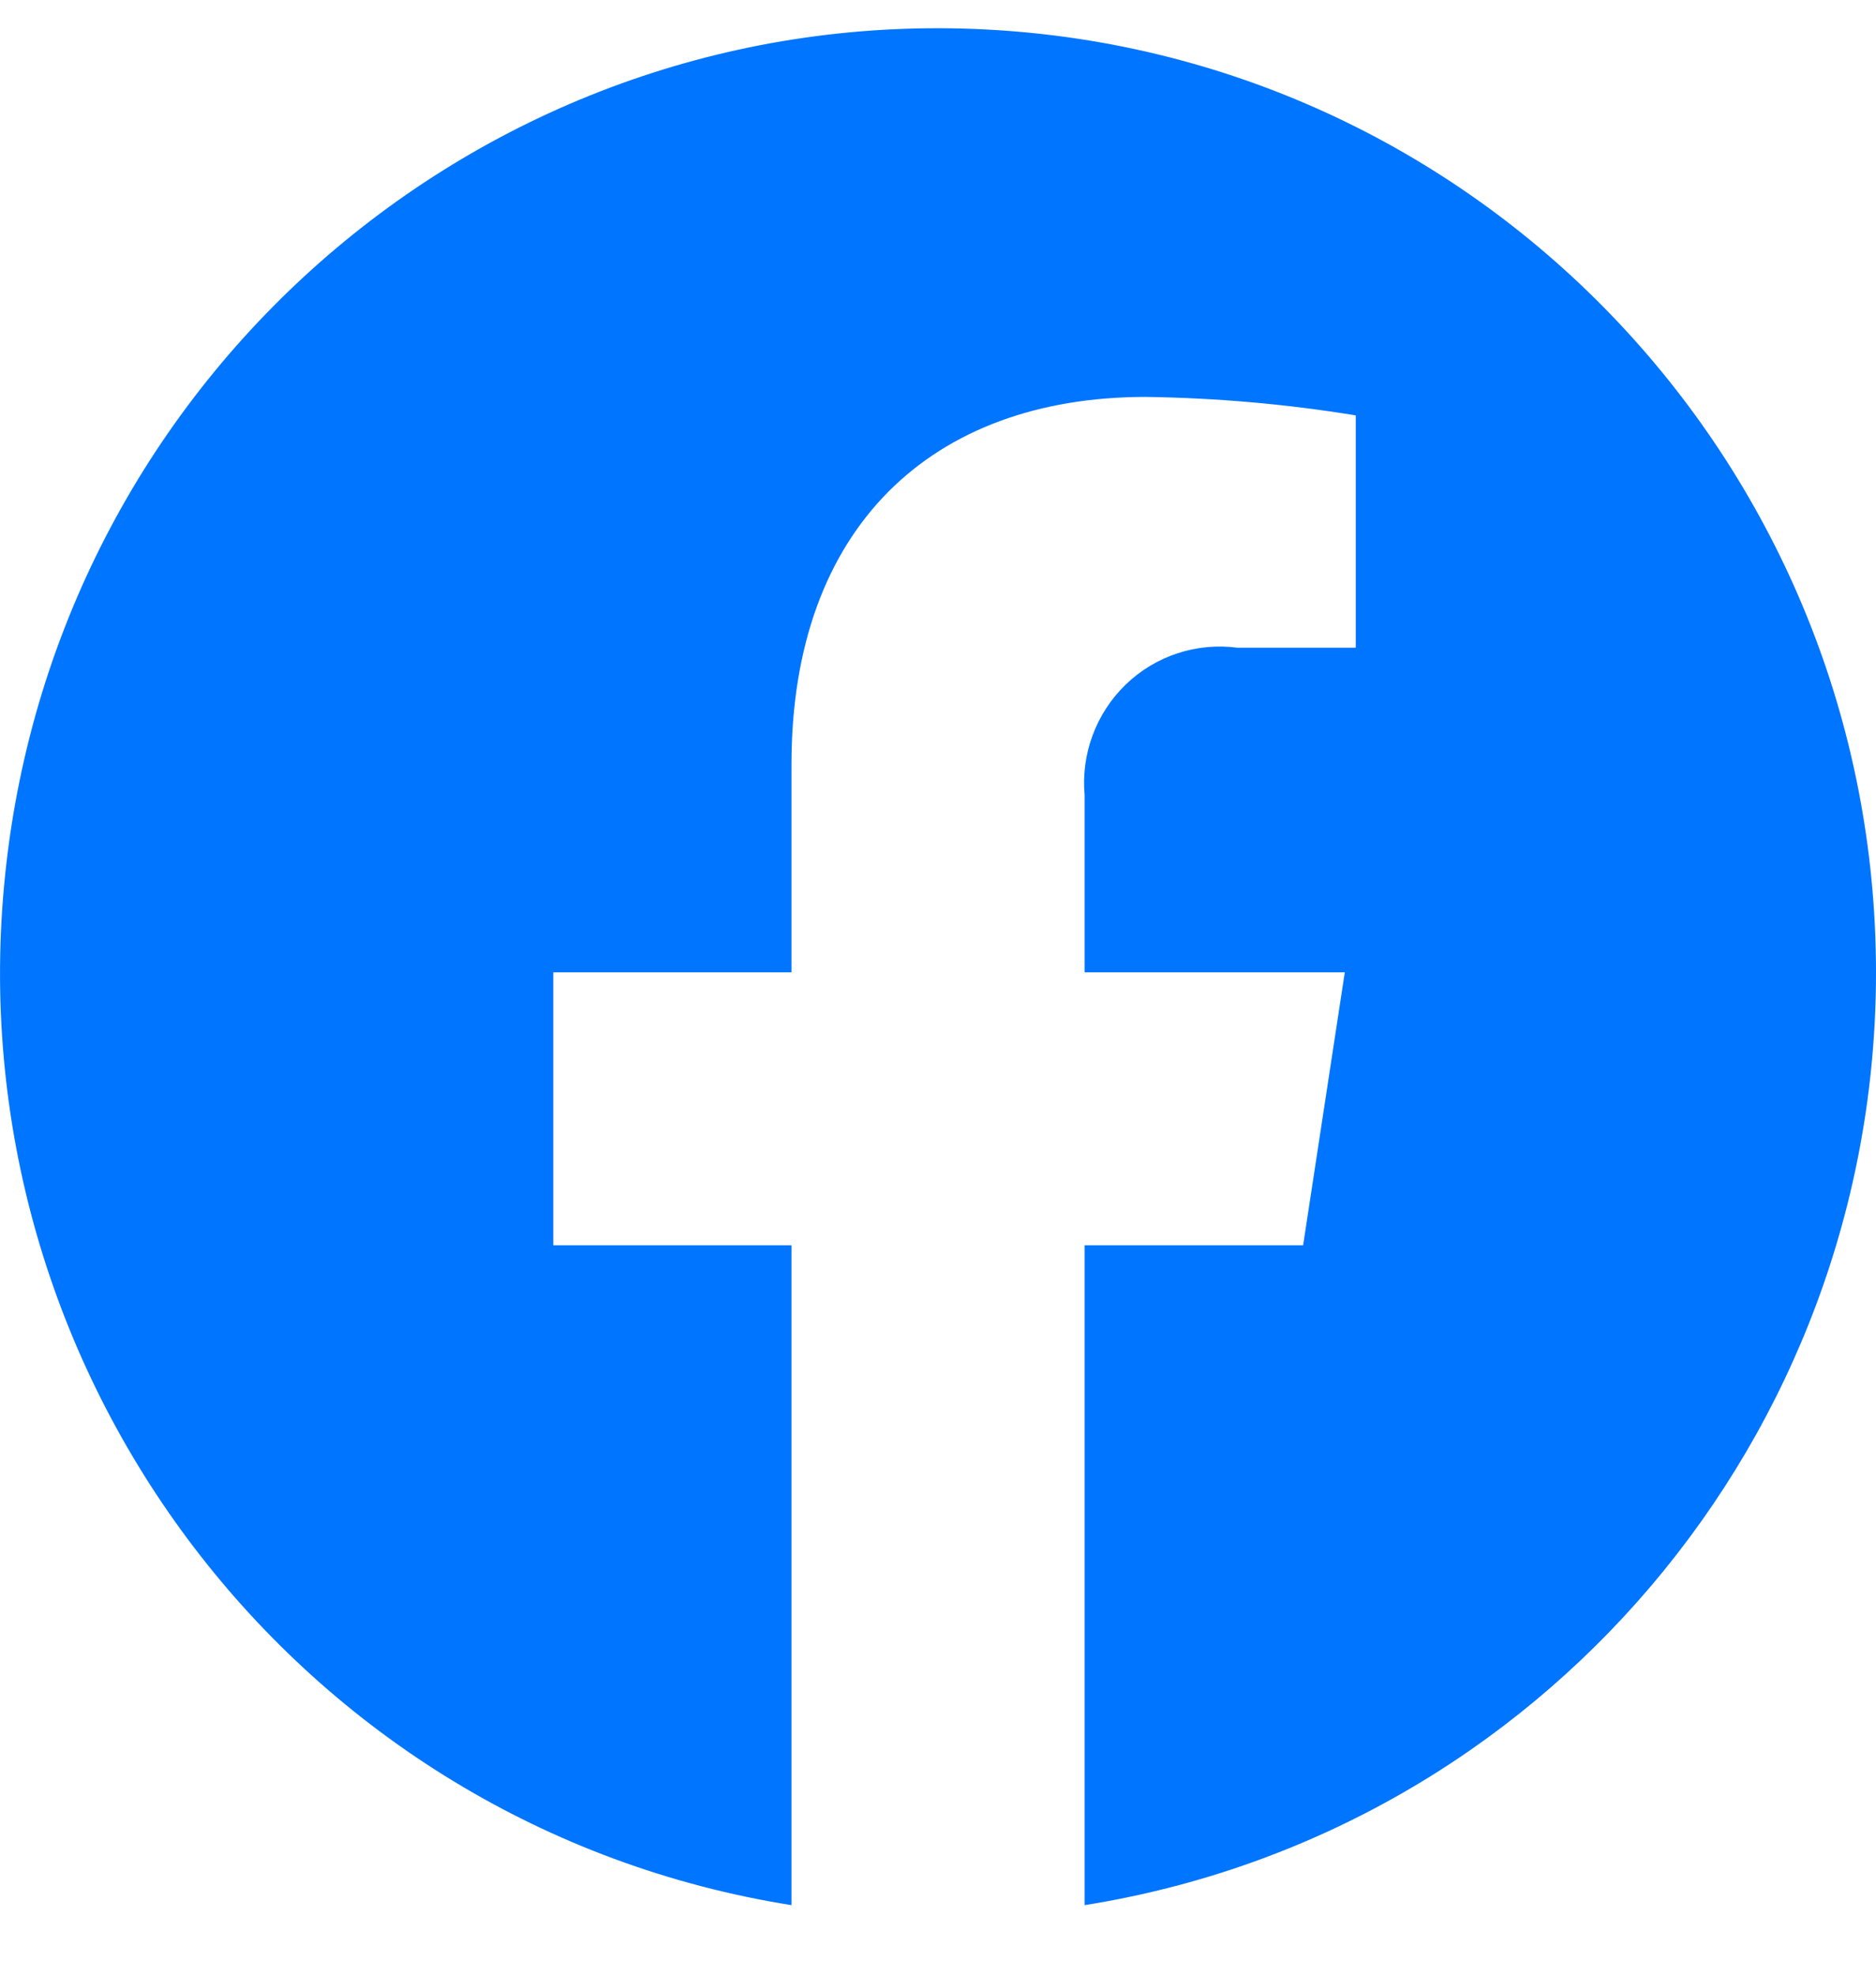 <svg width="19" height="20" viewBox="0 0 19 20" fill="none" xmlns="http://www.w3.org/2000/svg">
<path d="M19 9.843C18.999 4.758 15.042 0.564 9.996 0.299C4.949 0.034 0.58 3.79 0.053 8.847C-0.475 13.904 3.025 18.491 8.016 19.286V12.606H5.604V9.843H8.016V7.737C8.016 5.341 9.434 4.018 11.604 4.018C12.316 4.028 13.027 4.09 13.731 4.205V6.557H12.533C12.119 6.502 11.703 6.639 11.402 6.929C11.101 7.22 10.947 7.633 10.985 8.051V9.843H13.62L13.198 12.606H10.985V19.286C15.601 18.551 19.001 14.546 19 9.843Z" fill="#0075FF"/>
</svg>
